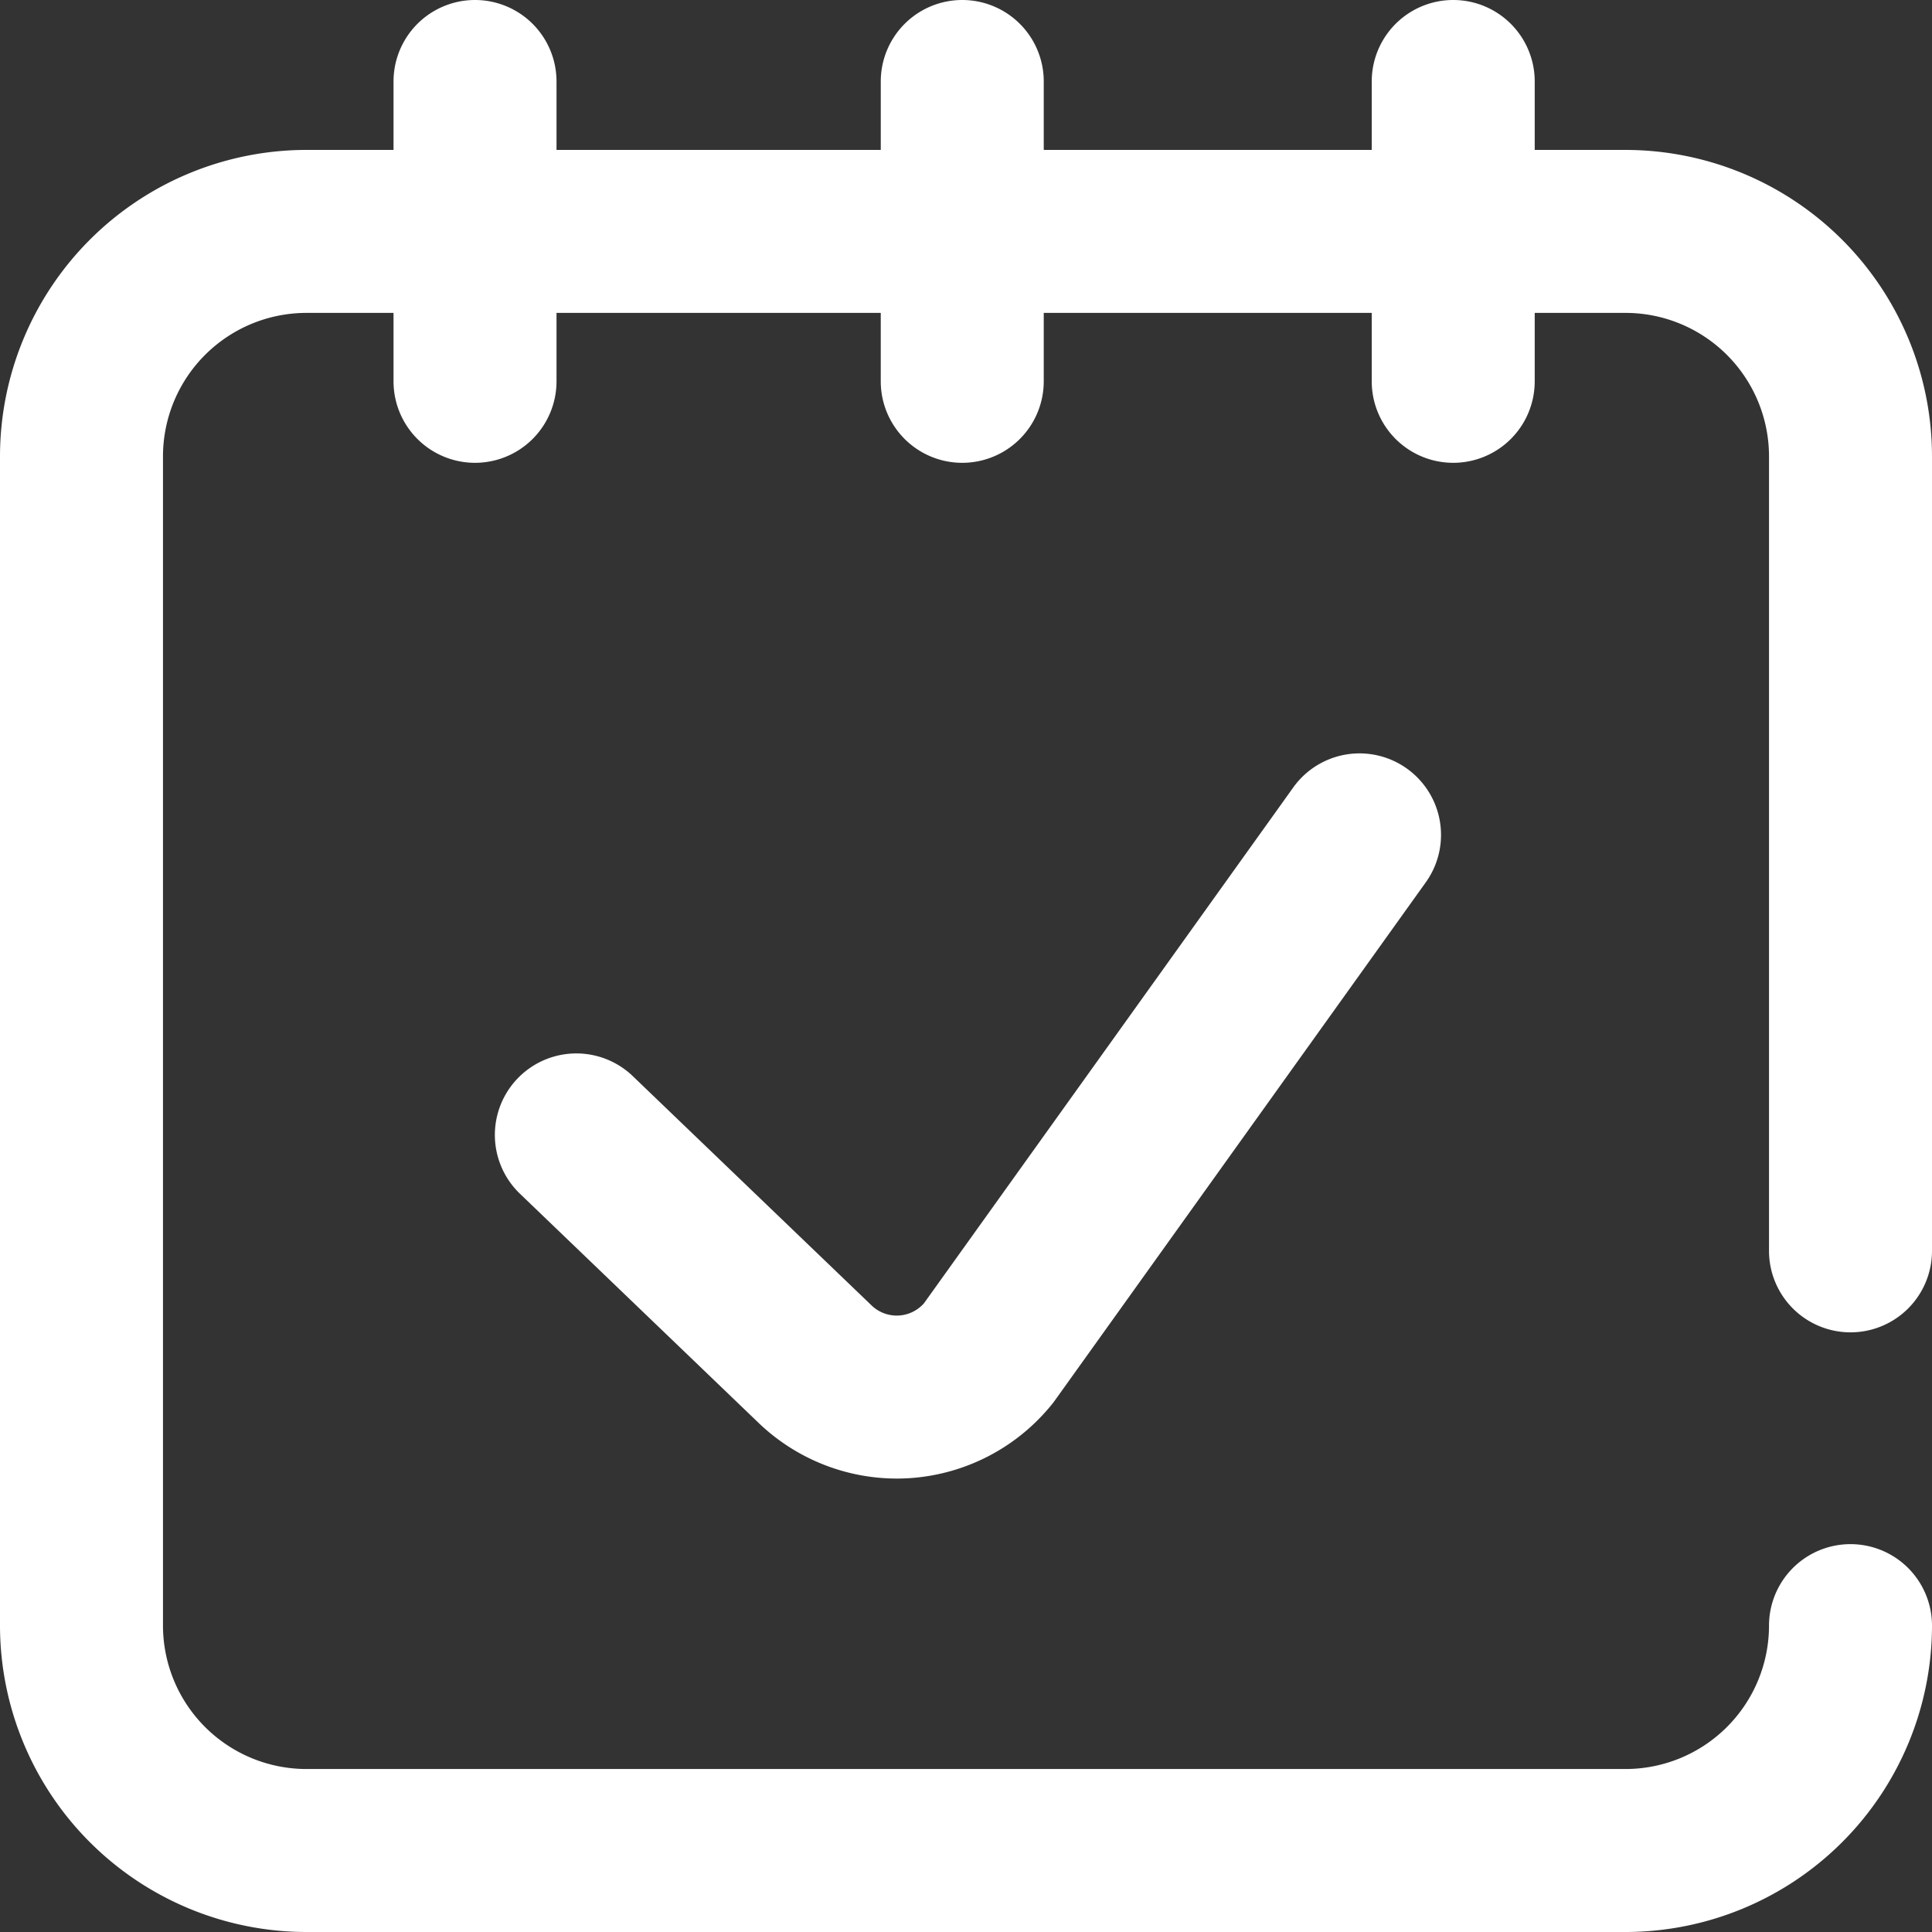 <svg xmlns="http://www.w3.org/2000/svg" width="147.818" height="147.818" viewBox="0 0 147.818 147.818"><rect x="0" y="0" width="147.818" height="147.818" fill="#333333" stroke="none"/><defs><style>.a{fill:#fff;stroke:#fff;}</style></defs><g transform="translate(0.5 0.5)"><path class="a" d="M141.083,100.938a5.735,5.735,0,0,0,5.735-5.735V34.411a22.966,22.966,0,0,0-22.94-22.94h-7.456V5.735a5.735,5.735,0,0,0-11.47,0V11.47H78.858V5.735a5.735,5.735,0,1,0-11.47,0V11.47H41.579V5.735a5.735,5.735,0,1,0-11.47,0V11.47H22.94A22.966,22.966,0,0,0,0,34.411v89.467a22.966,22.966,0,0,0,22.94,22.94H123.878a22.966,22.966,0,0,0,22.94-22.94,5.735,5.735,0,0,0-11.47,0,11.483,11.483,0,0,1-11.47,11.47H22.94a11.483,11.483,0,0,1-11.47-11.47V34.411A11.483,11.483,0,0,1,22.94,22.94h7.169v5.735a5.735,5.735,0,1,0,11.47,0V22.94H67.387v5.735a5.735,5.735,0,1,0,11.47,0V22.94h26.095v5.735a5.735,5.735,0,0,0,11.47,0V22.94h7.456a11.483,11.483,0,0,1,11.47,11.47V95.2A5.735,5.735,0,0,0,141.083,100.938Z"/><path class="a" d="M193.032,203.4l-28.269,39.486a3.276,3.276,0,0,1-4.716.245l-18.3-17.573a5.735,5.735,0,0,0-7.945,8.273l18.319,17.59a14.788,14.788,0,0,0,10.174,4.065q.486,0,.973-.032a14.786,14.786,0,0,0,10.514-5.476q.1-.125.193-.254l28.383-39.647a5.735,5.735,0,1,0-9.327-6.677Z" transform="translate(-94.177 -143.361)"/></g></svg>